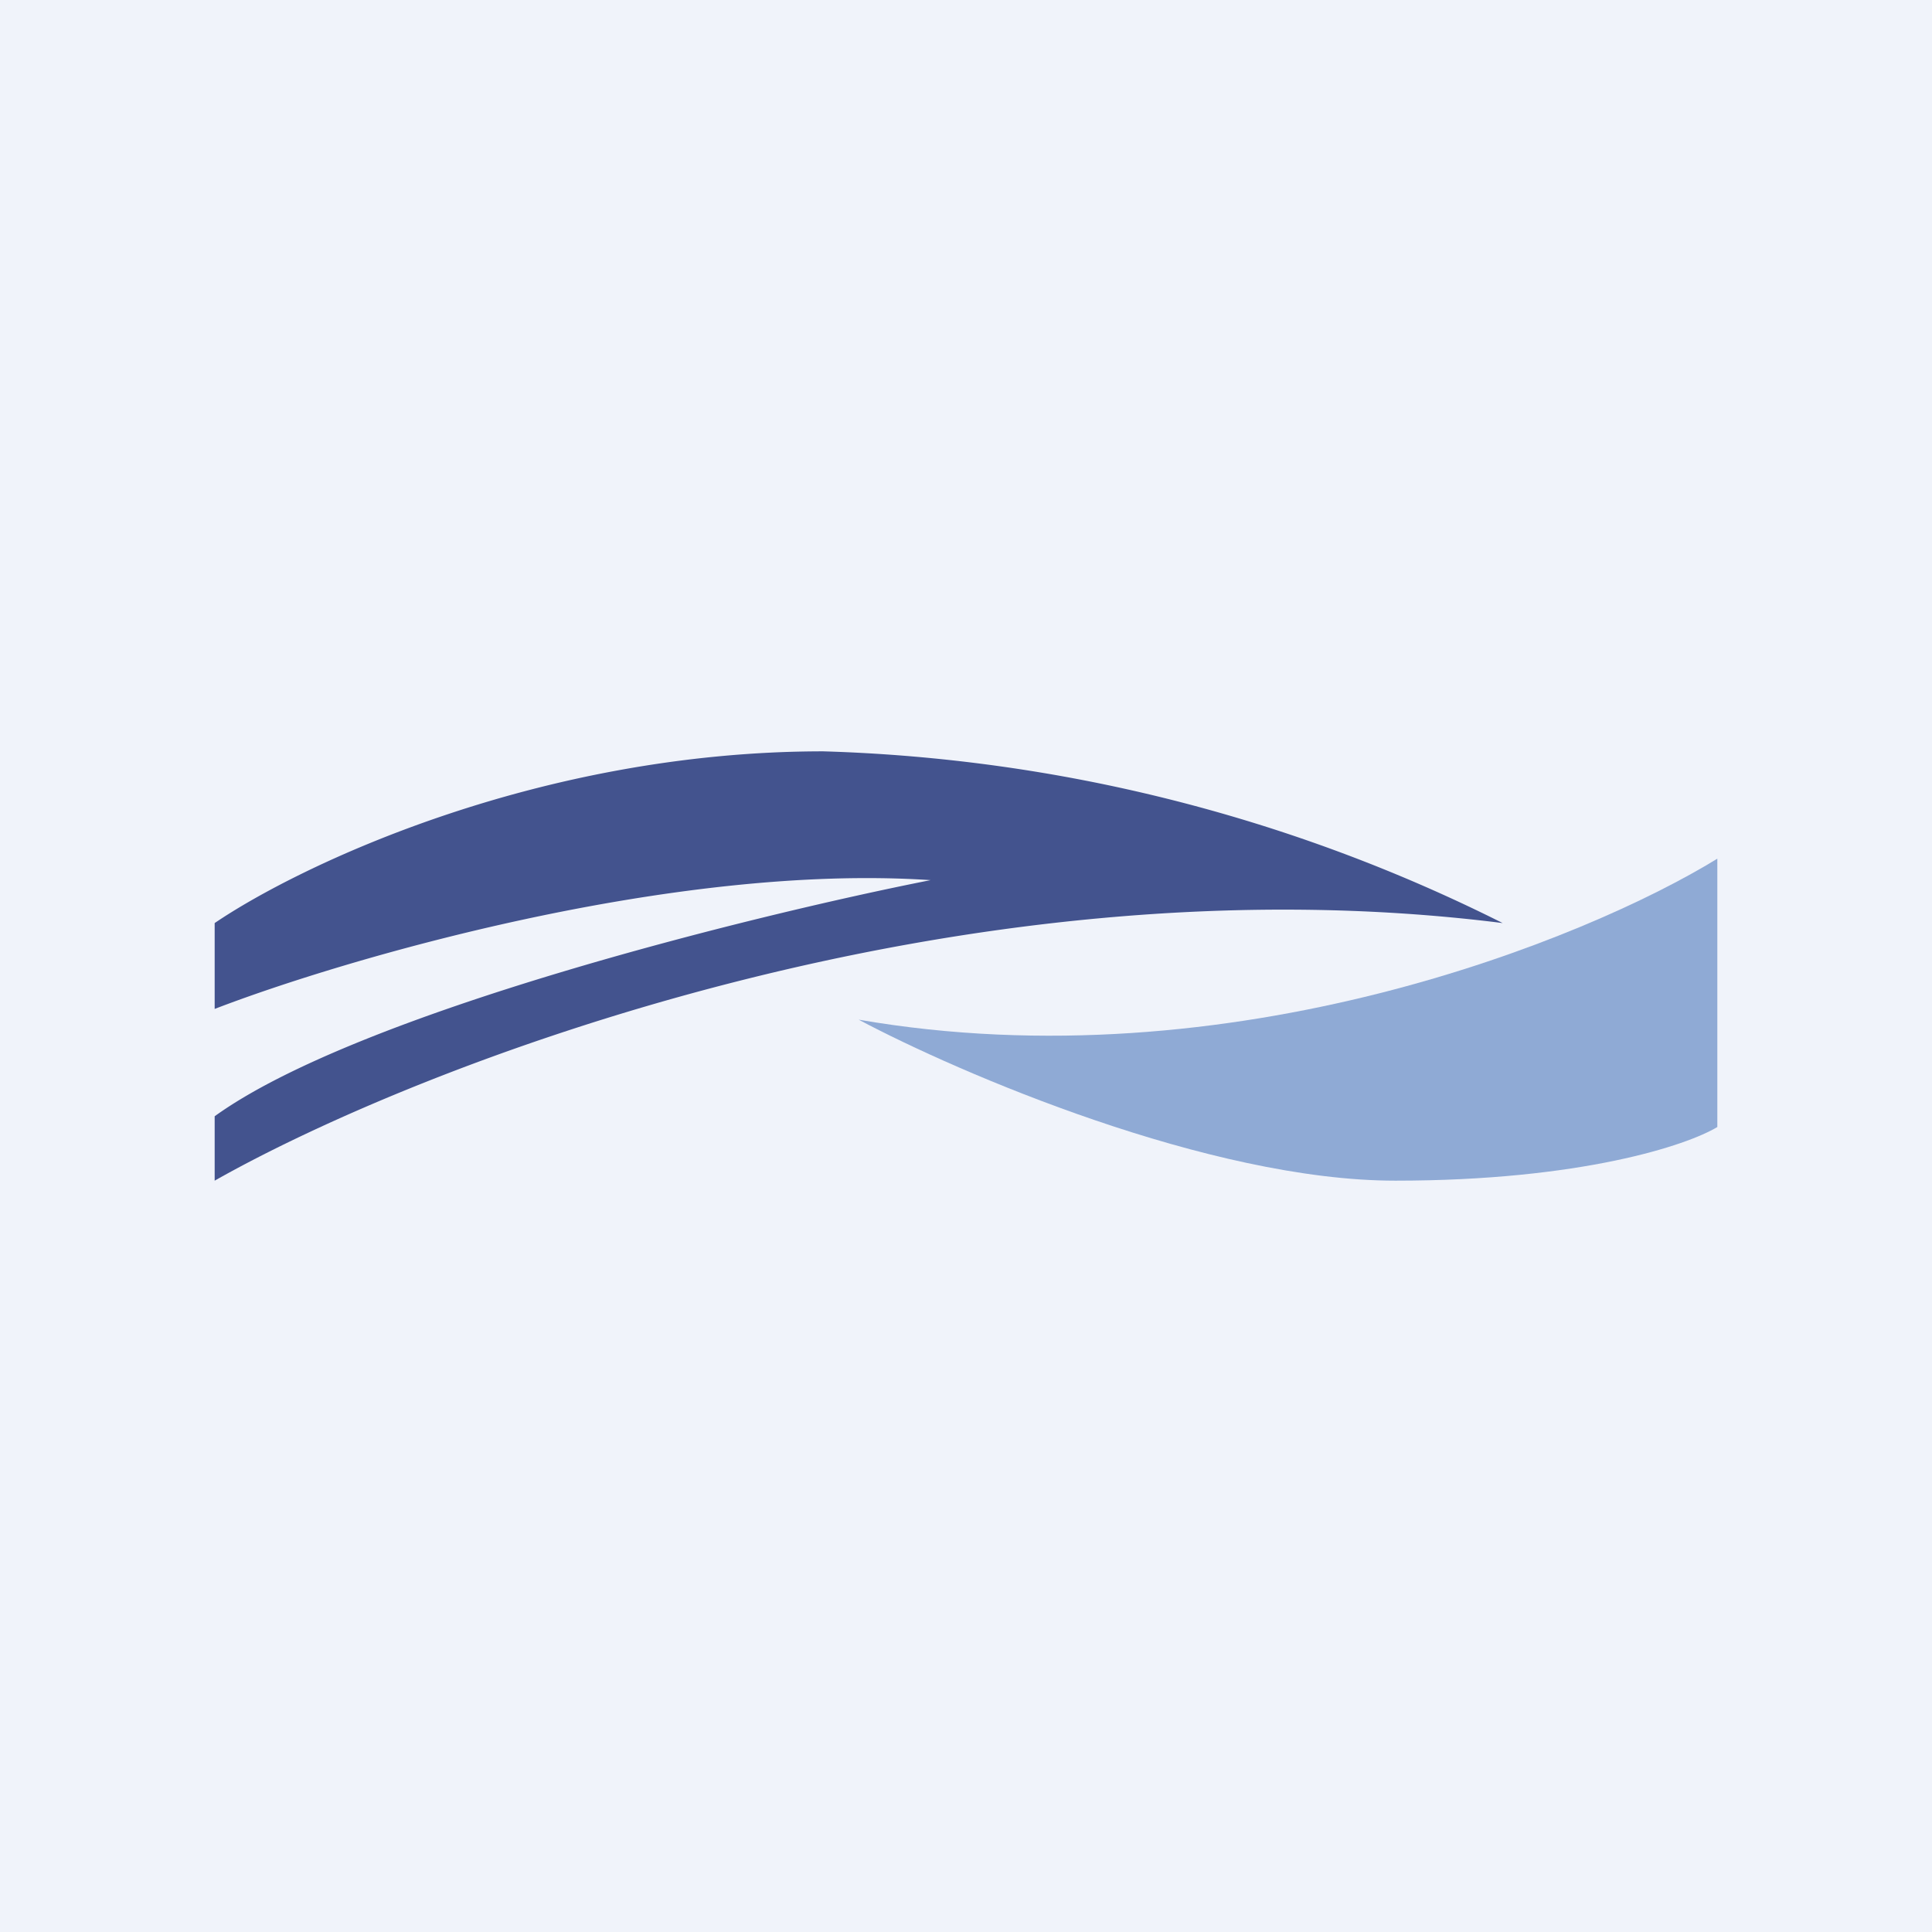 <!-- by TradingView --><svg width="18" height="18" viewBox="0 0 18 18" xmlns="http://www.w3.org/2000/svg"><path fill="#F0F3FA" d="M0 0h18v18H0z"/><path d="M8.67 8.2c-2.4-.16-5.45.73-6.67 1.2v-.8C2.78 8.07 5 7 7.67 7A15.1 15.1 0 0 1 14 8.6C8.93 7.96 3.89 9.93 2 11v-.6c1.33-.96 5-1.87 6.67-2.2Z" fill="#43538E"/><path d="M13 11c-1.73 0-4.06-1-5-1.5 3.47.6 6.78-.75 8-1.5v2.5c-.28.17-1.27.5-3 .5Z" fill="#8FAAD5"/></svg>